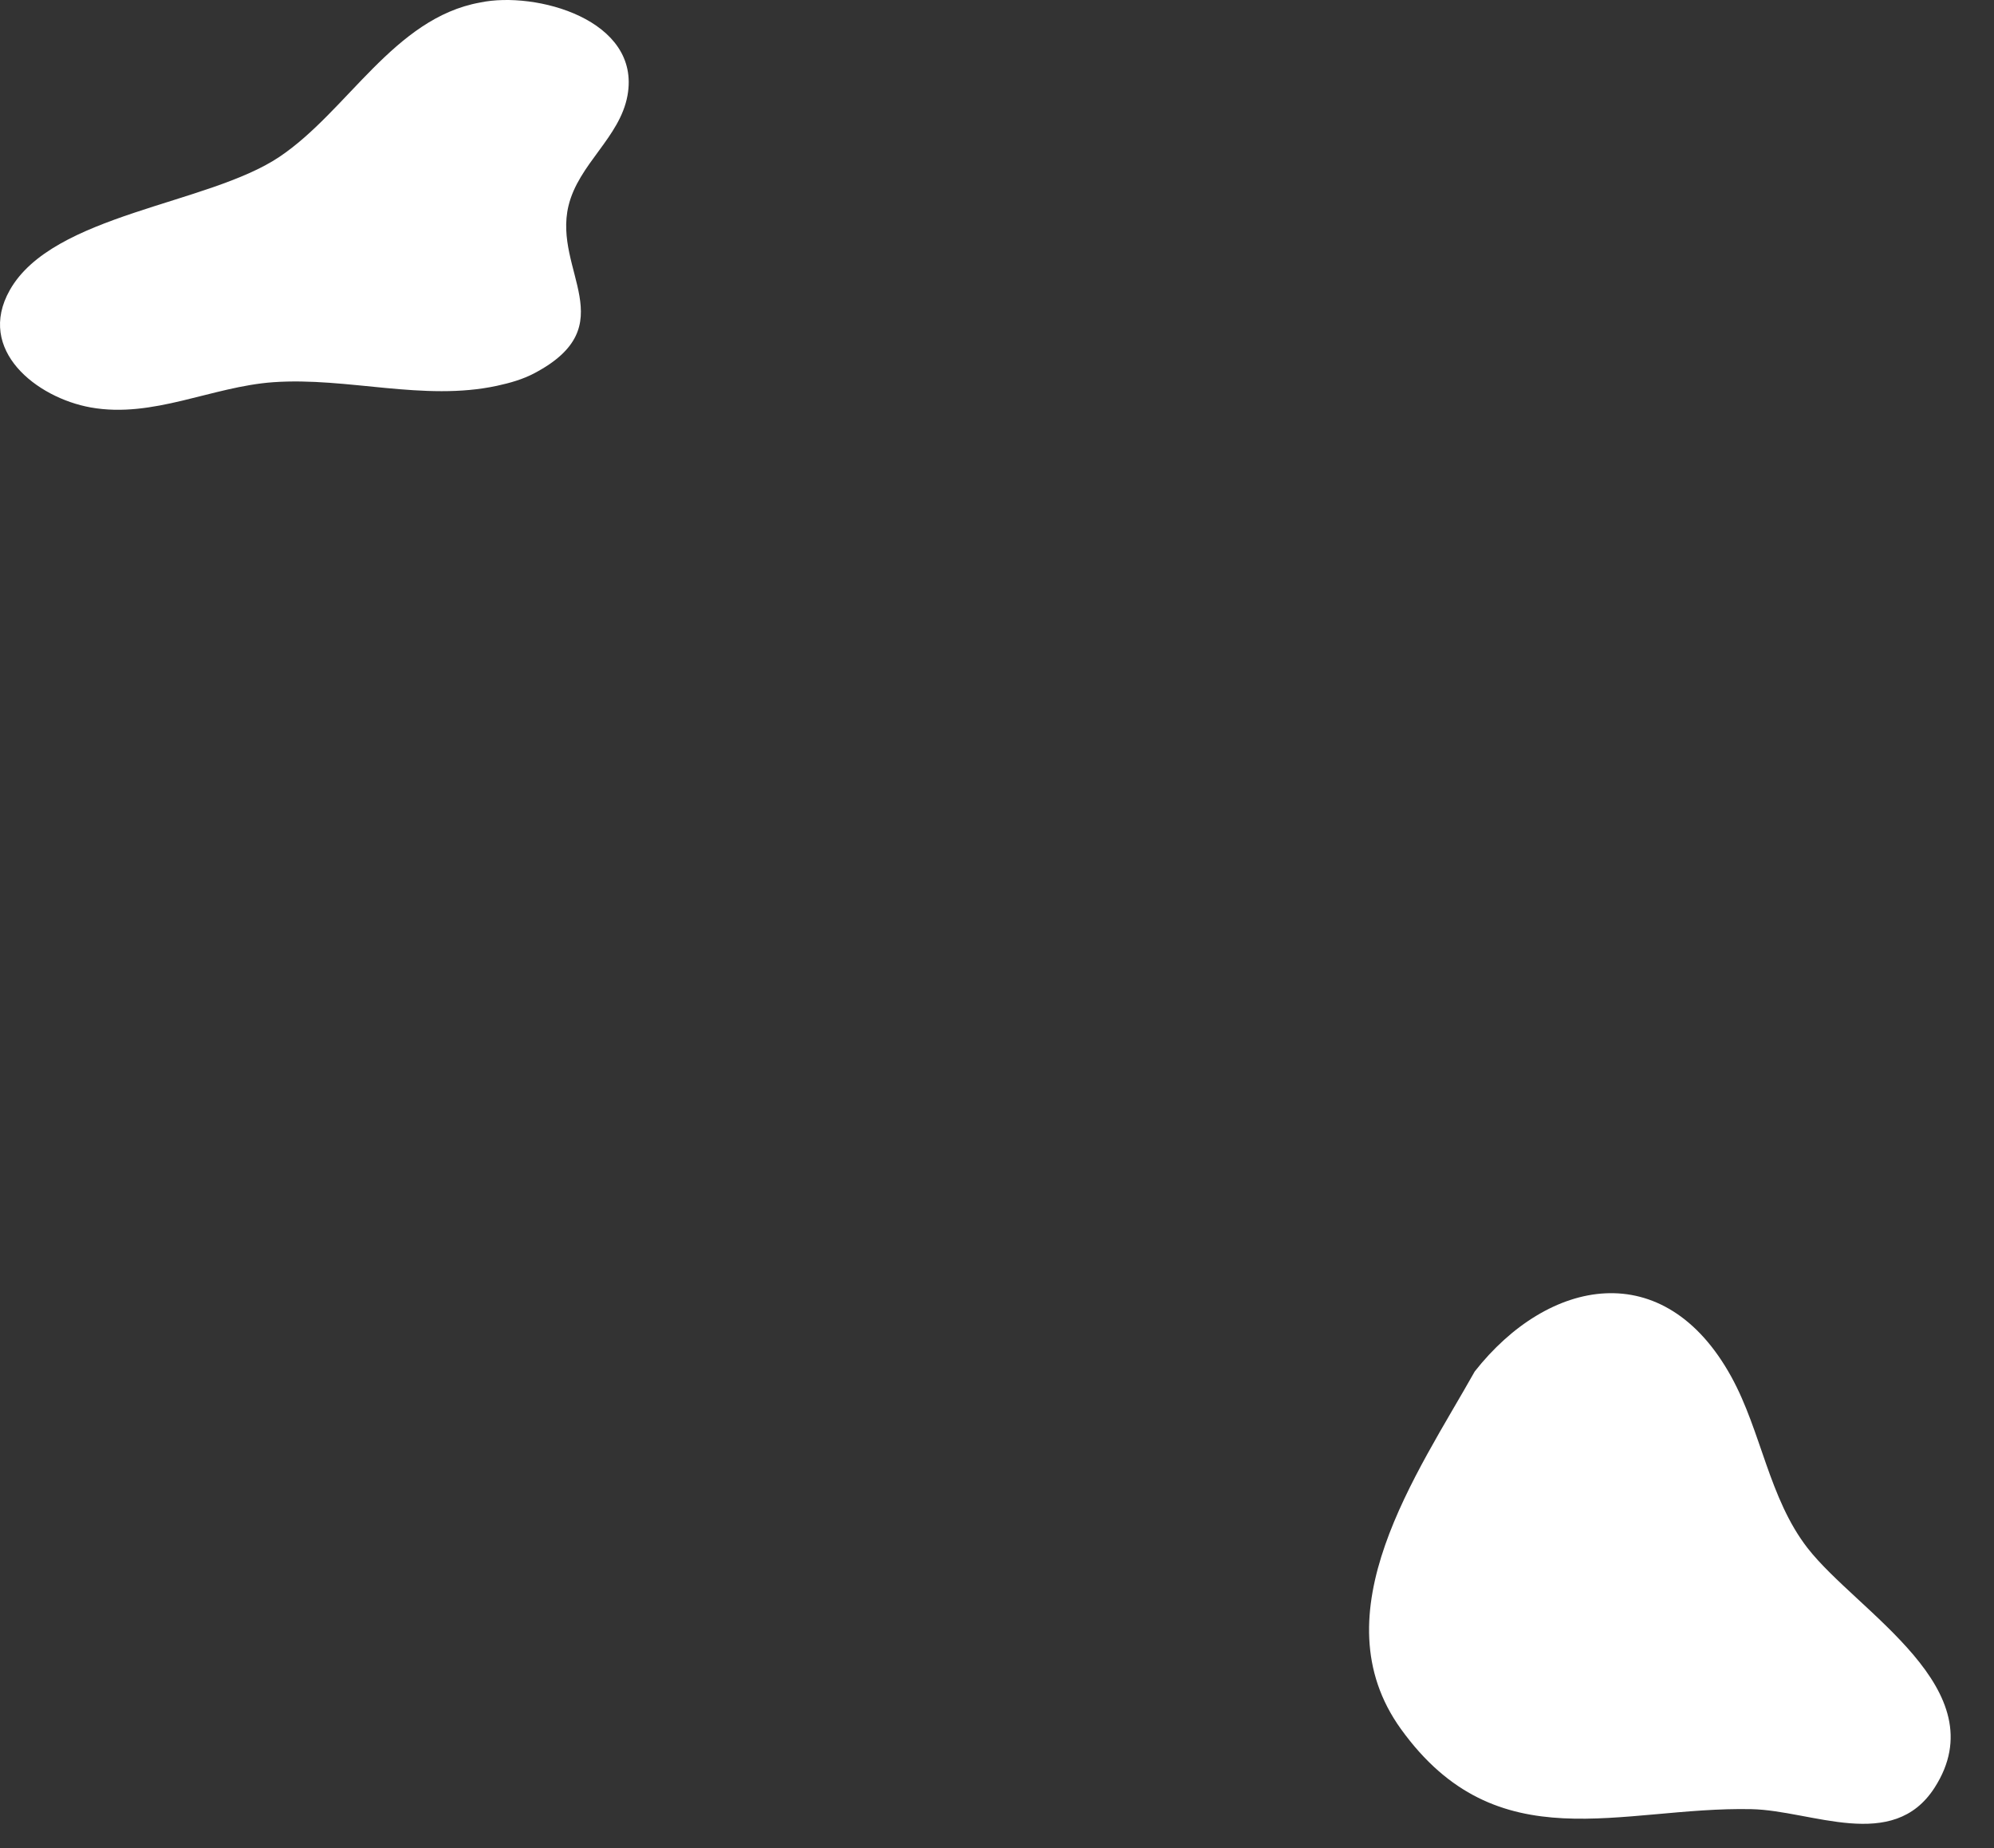 <?xml version="1.0" encoding="UTF-8"?> <svg xmlns="http://www.w3.org/2000/svg" width="41" height="38" viewBox="0 0 41 38" fill="none"><rect x="0" y="0" width="41" height="38" fill="#333333" stroke="none"/> <path fill-rule="evenodd" clip-rule="evenodd" d="M9.871 0.052C8.099 0.371 7.148 2.285 5.744 3.226C4.278 4.21 1.084 4.397 0.201 5.966C-0.495 7.2 0.754 8.179 1.866 8.378C3.148 8.607 4.353 7.949 5.619 7.859C7.146 7.751 8.711 8.258 10.218 7.933C10.482 7.876 10.752 7.8 10.992 7.672C12.842 6.692 11.369 5.572 11.689 4.233C11.895 3.374 12.745 2.827 12.902 1.966C13.188 0.4 11.008 -0.189 9.871 0.052Z" fill="white"></path> <path fill-rule="evenodd" clip-rule="evenodd" d="M30.323 28.2C29.146 30.296 27.092 33.174 28.806 35.553C30.789 38.306 33.325 37.144 36.012 37.2C37.254 37.226 38.919 38.095 39.778 36.759C41.08 34.734 38.191 33.149 37.167 31.832C36.371 30.807 36.216 29.43 35.598 28.308C34.216 25.8 31.833 26.28 30.323 28.2Z" fill="white"></path> </svg> 